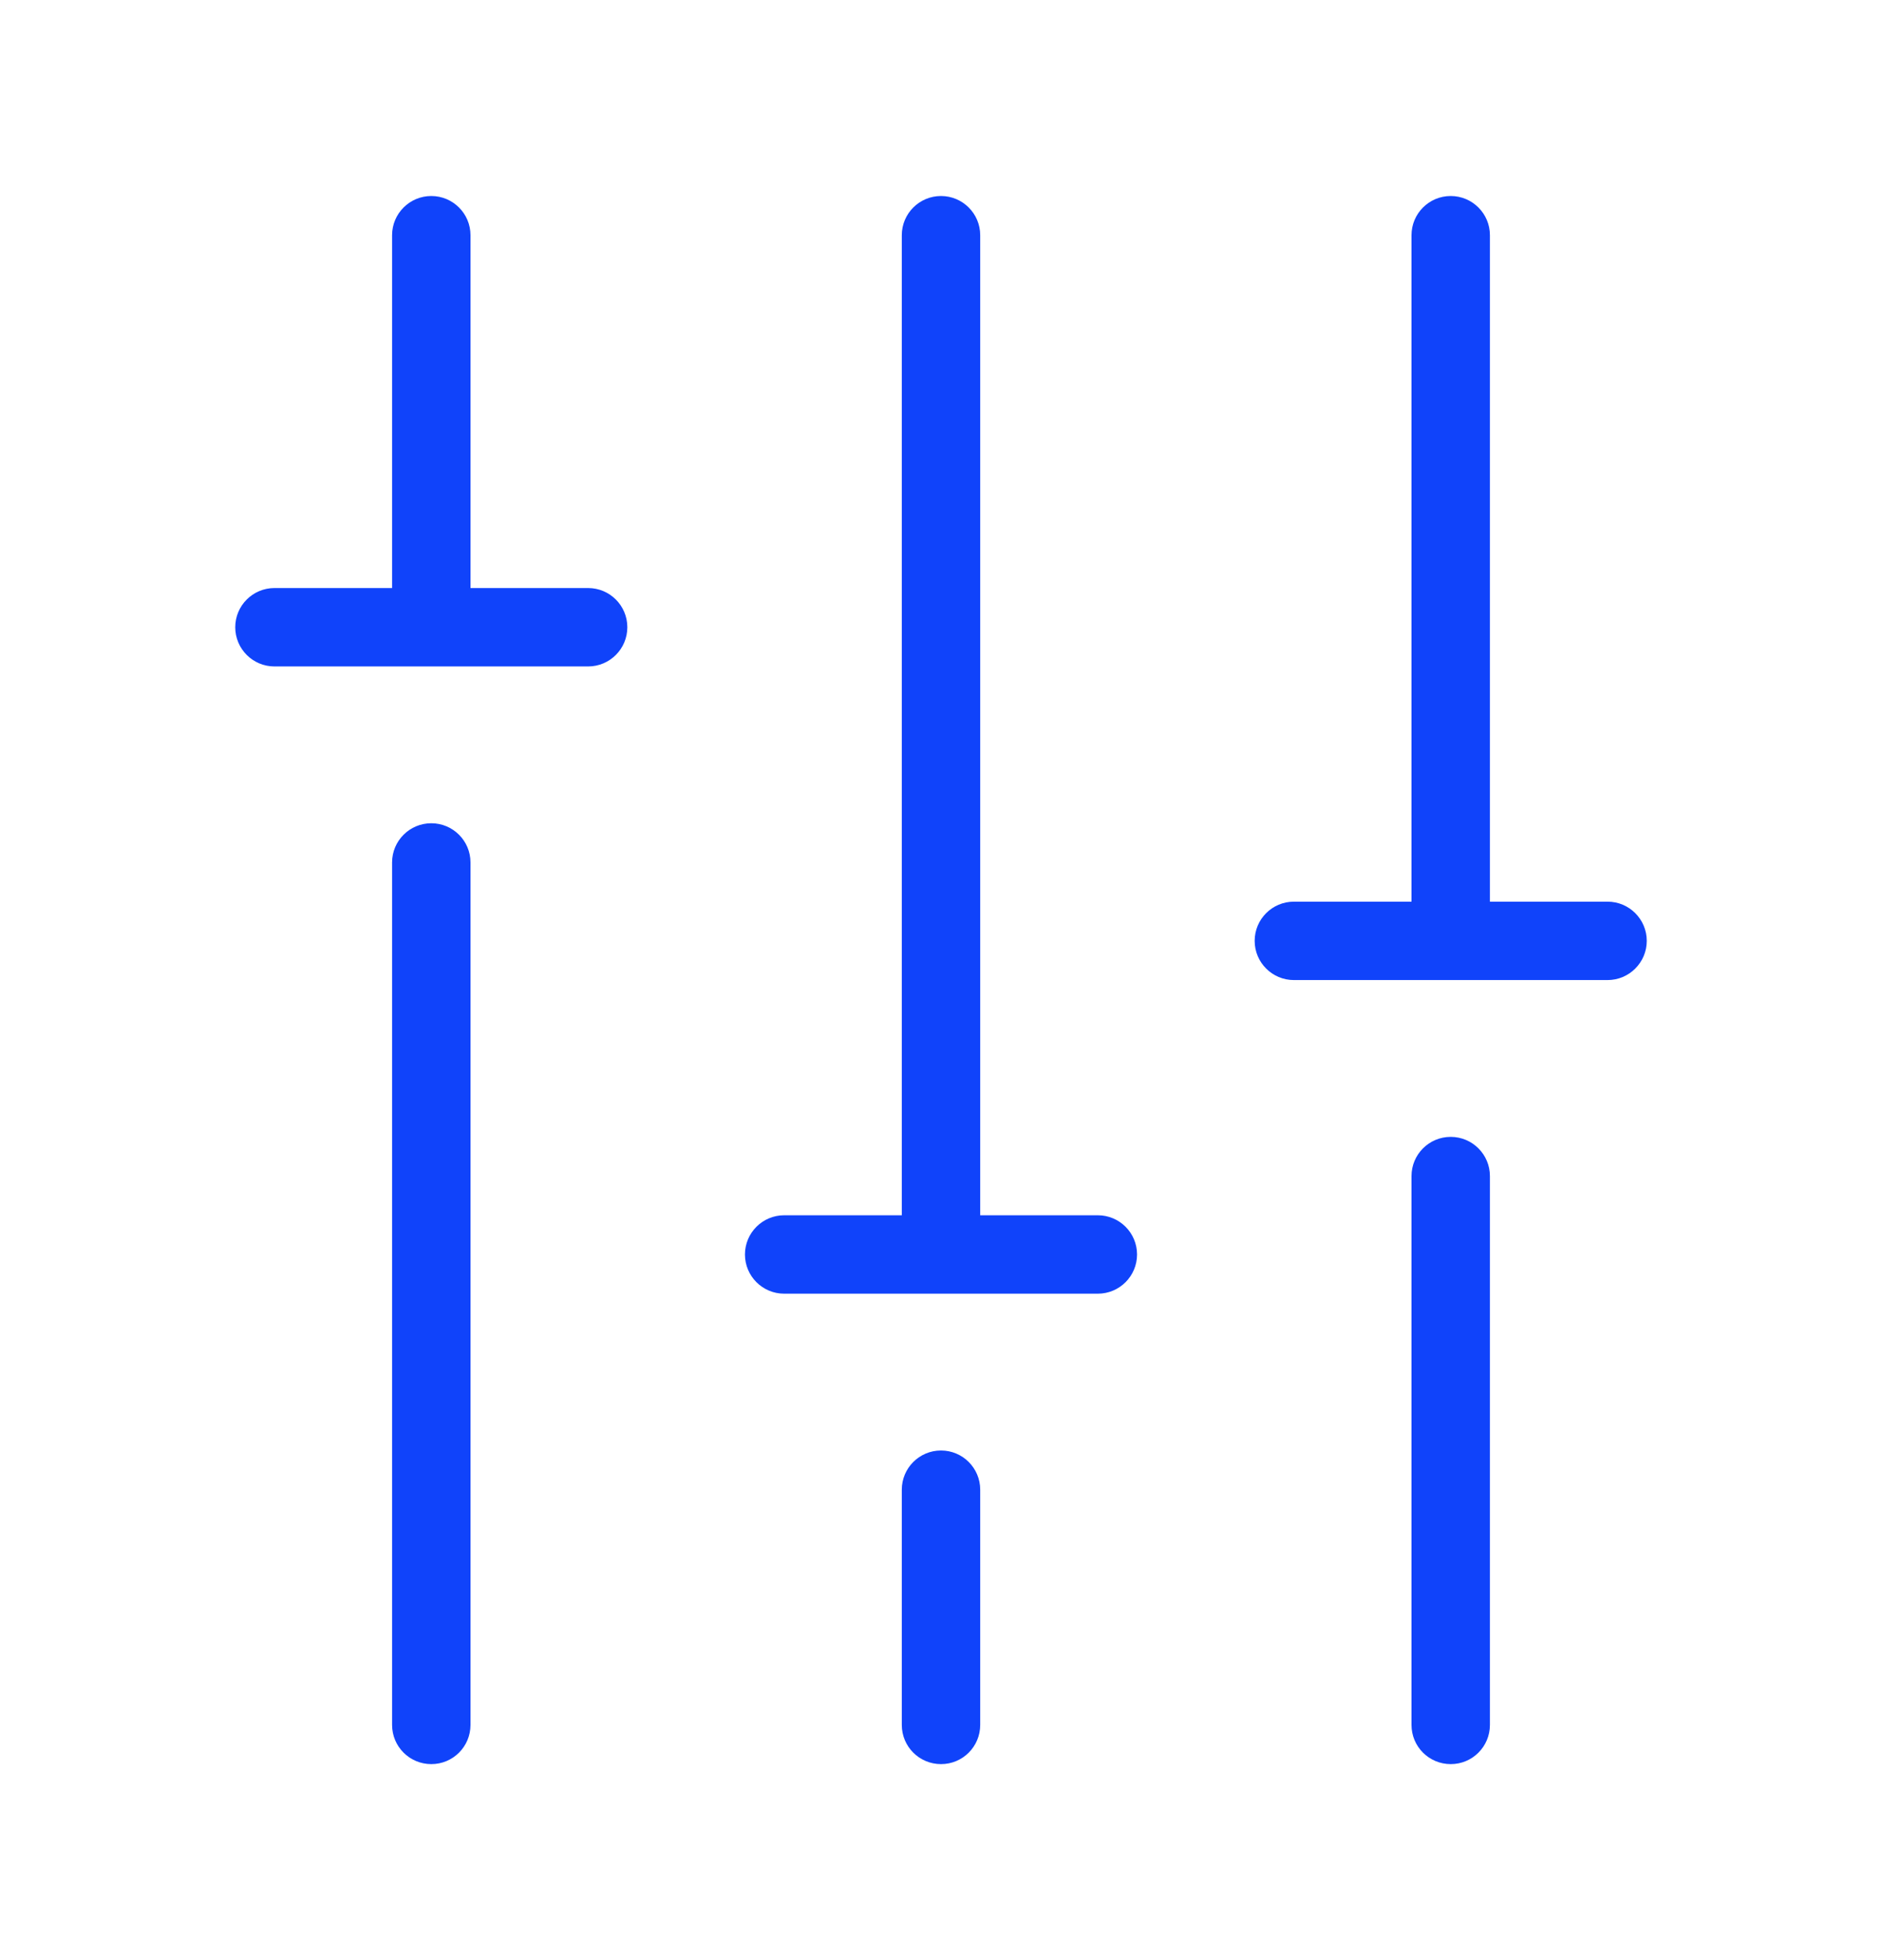 <svg width="24" height="25" viewBox="0 0 24 25" fill="none" xmlns="http://www.w3.org/2000/svg"><path d="M12 18.5C11.724 18.5 11.5 18.724 11.5 19V22C11.5 22 11.5 22 11.5 22C11.5 22.277 11.724 22.5 12 22.5C12 22.5 12 22.5 12.001 22.5C12.277 22.5 12.5 22.276 12.5 22V19C12.5 18.724 12.276 18.5 12 18.5ZM5.5 10.5C5.224 10.5 5 10.724 5 11V22C5 22 5 22 5 22C5 22.277 5.224 22.5 5.5 22.5C5.5 22.5 5.5 22.5 5.501 22.5C5.777 22.5 6 22.276 6 22V11C6 10.724 5.776 10.5 5.5 10.5ZM7.5 7.5H6V3C6 2.724 5.776 2.5 5.5 2.5C5.224 2.5 5 2.724 5 3V7.5H3.5C3.224 7.5 3 7.724 3 8C3 8.276 3.224 8.5 3.5 8.5H5.5C5.5 8.5 5.5 8.5 5.501 8.5H7.5C7.776 8.5 8 8.276 8 8C8 7.724 7.776 7.5 7.5 7.5ZM20.5 11.5H19V3C19 2.724 18.776 2.5 18.5 2.5C18.224 2.5 18 2.724 18 3V11.5H16.5C16.224 11.5 16 11.724 16 12C16 12.276 16.224 12.5 16.5 12.5H18.5H18.501H20.5C20.776 12.5 21 12.276 21 12C21 11.724 20.776 11.5 20.5 11.5ZM18.5 14.5C18.224 14.5 18 14.724 18 15V22C18 22 18 22 18 22C18 22.277 18.224 22.5 18.5 22.5C18.5 22.5 18.5 22.5 18.501 22.5C18.777 22.5 19 22.276 19 22V15C19 14.724 18.776 14.5 18.5 14.5ZM14 15.5H12.5V3C12.5 2.724 12.276 2.5 12 2.5C11.724 2.5 11.5 2.724 11.5 3V15.5H10C9.724 15.5 9.5 15.724 9.5 16C9.5 16.276 9.724 16.5 10 16.5H14C14.276 16.5 14.5 16.276 14.5 16C14.5 15.724 14.276 15.5 14 15.5Z" fill="#1043FA"/></svg>